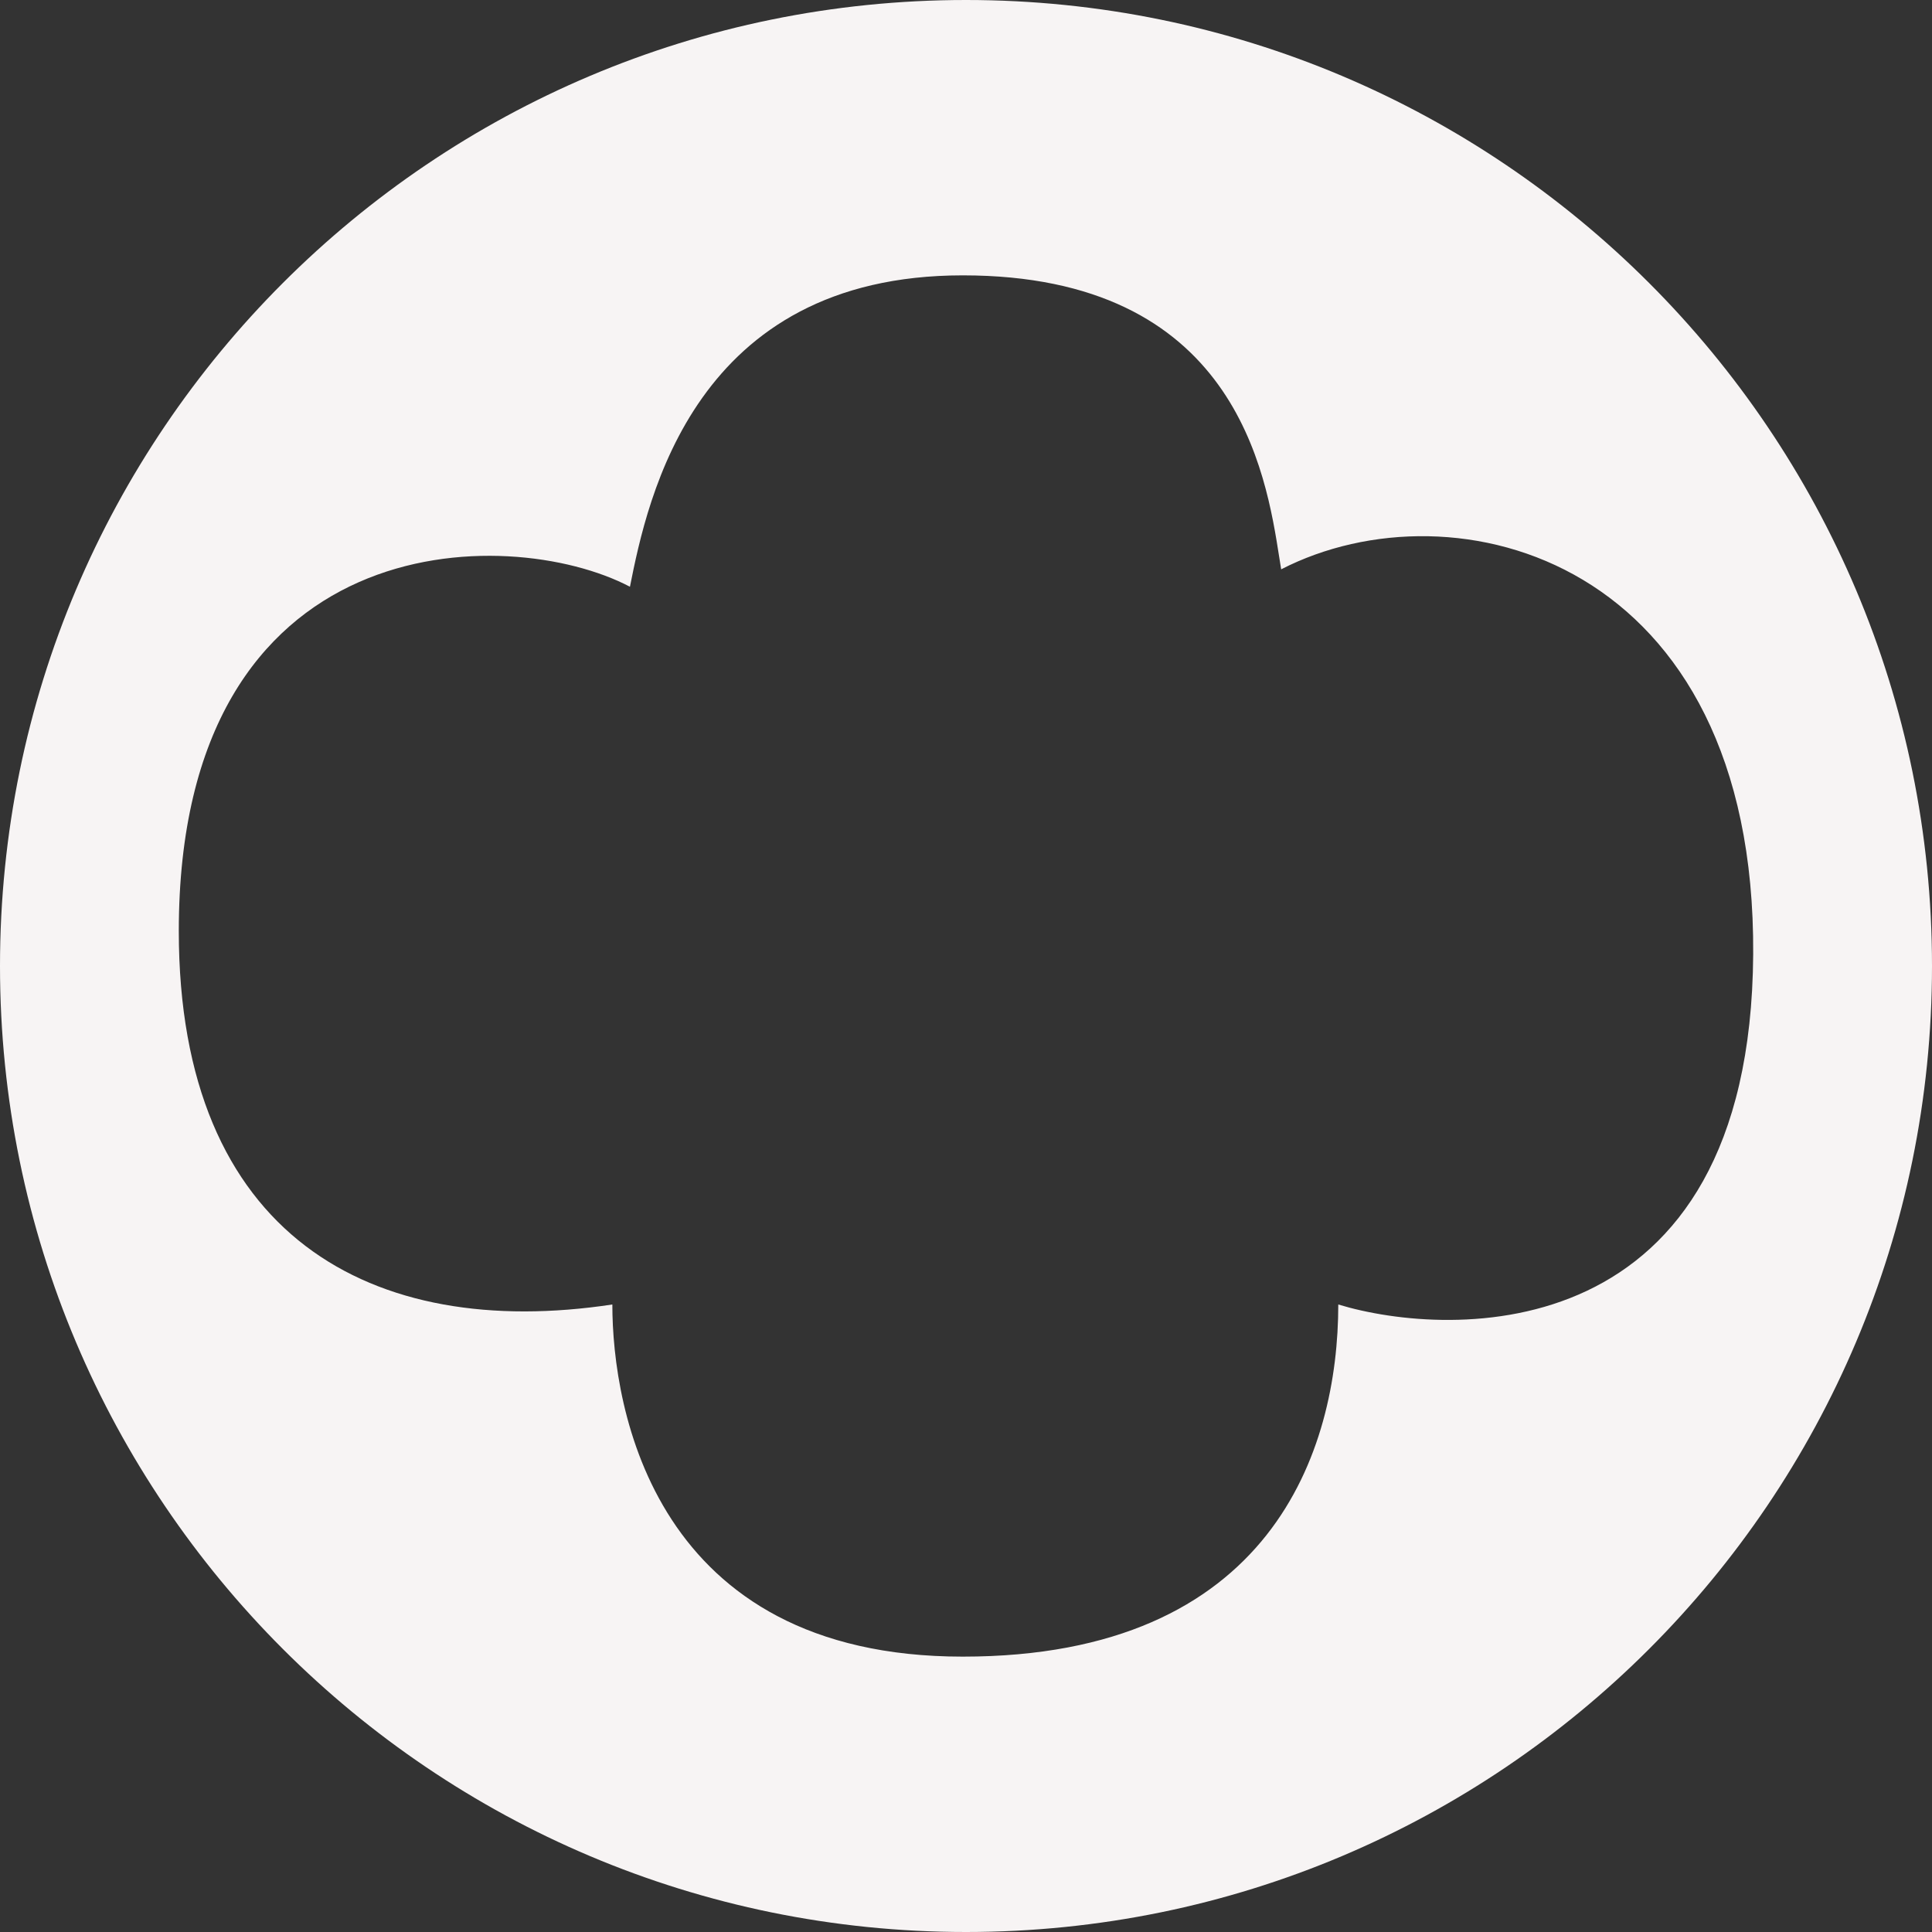 <?xml version="1.0" encoding="UTF-8"?> <svg xmlns="http://www.w3.org/2000/svg" width="1680" height="1680" fill="none"><rect width="100%" height="100%" fill="#333333" stroke="none"/> <path fill-rule="evenodd" clip-rule="evenodd" d="M840 0C376.081 0 0 376.081 0 840c0 463.92 376.081 840 840 840 463.92 0 840-376.08 840-840 0-463.919-376.08-840-840-840Zm272.45 484.967c-11.63-74.235-38.48-245.526-275.271-245.526-233.577 0-274.096 193.943-289.401 270.768-105.743-55.516-392.301-54.884-392.301 299.45 0 265.471 168.029 356.301 376.997 324.681 0 90.85 36.239 306.21 304.705 306.21 268.471 0 326.541-179.22 326.541-306.21 97.73 29.73 358.56 40.04 360.79-304.493 2.22-344.536-259.99-412.14-410.45-334.78-.52-3.117-1.05-6.494-1.61-10.1Z" fill="#F7F4F4"></path> </svg> 